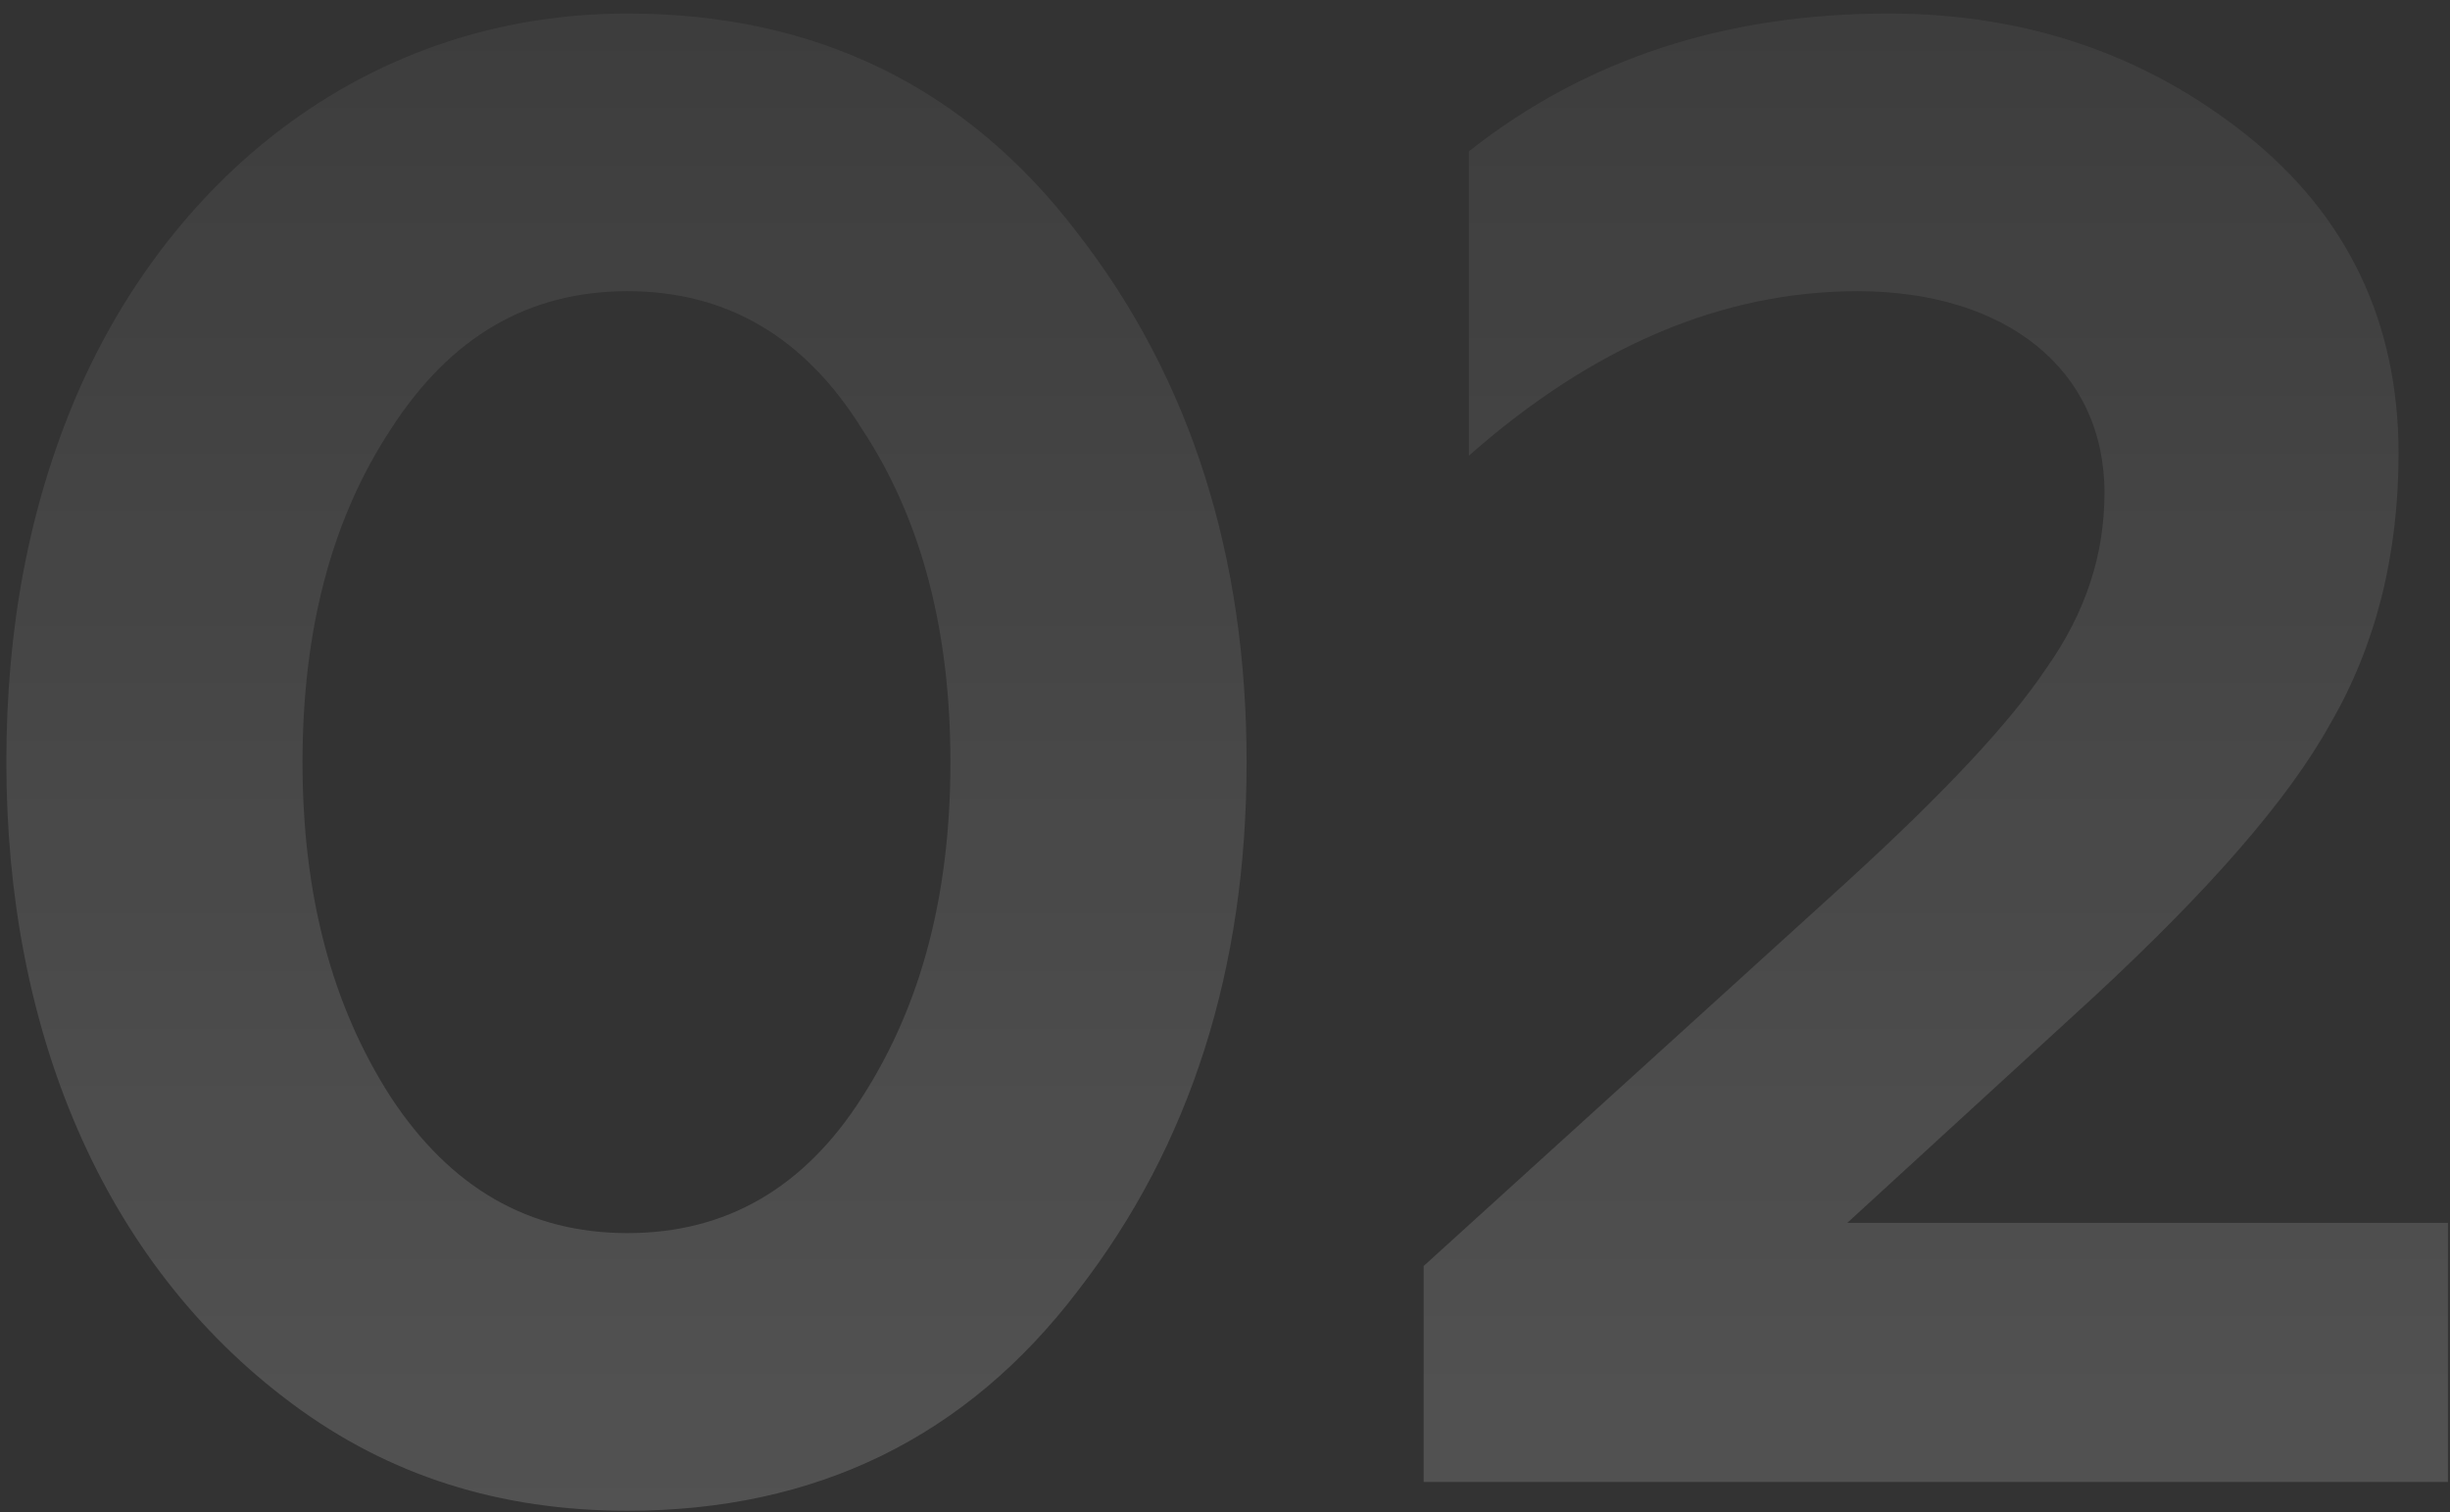<?xml version="1.0" encoding="UTF-8"?> <svg xmlns="http://www.w3.org/2000/svg" width="81" height="50" viewBox="0 0 81 50" fill="none"><rect x="0" y="0" width="81" height="50" fill="#333333" stroke="none"/> <path opacity="0.2" d="M20.746 49.952C27.002 49.952 31.966 47.504 35.638 42.676C39.378 37.848 41.214 32 41.214 25.2C41.214 18.4 39.378 12.552 35.638 7.724C31.966 2.896 27.002 0.448 20.746 0.448C12.314 0.448 5.718 5.684 2.522 13.096C0.958 16.768 0.21 20.78 0.21 25.2C0.21 33.972 3.338 41.724 9.662 46.416C12.858 48.796 16.53 49.952 20.746 49.952ZM12.926 36.284C10.954 33.224 10.002 29.552 10.002 25.2C10.002 20.848 10.954 17.176 12.926 14.184C14.898 11.124 17.482 9.628 20.746 9.628C24.01 9.628 26.594 11.124 28.498 14.184C30.47 17.176 31.422 20.848 31.422 25.2C31.422 29.552 30.47 33.224 28.498 36.284C26.594 39.276 24.01 40.772 20.746 40.772C17.482 40.772 14.898 39.276 12.926 36.284ZM80.931 49V40.432H61.075L69.236 32.952C72.975 29.484 75.627 26.492 77.055 23.908C78.552 21.324 79.299 18.332 79.299 15C79.299 10.648 77.6 7.112 74.267 4.46C70.936 1.808 66.992 0.448 62.435 0.448C57.063 0.448 52.44 1.944 48.563 5.004V15.068C52.644 11.464 56.928 9.628 61.416 9.628C66.311 9.628 69.576 12.212 69.576 16.292C69.576 18.332 68.963 20.236 67.671 22.072C66.448 23.908 64.272 26.22 61.075 29.144L47.068 41.86V49H80.931Z" fill="url(#paint0_linear)"></path> <defs> <linearGradient id="paint0_linear" x1="40" y1="-24" x2="40" y2="73" gradientUnits="userSpaceOnUse"> <stop stop-color="white" stop-opacity="0"></stop> <stop offset="1" stop-color="white"></stop> </linearGradient> </defs> </svg> 